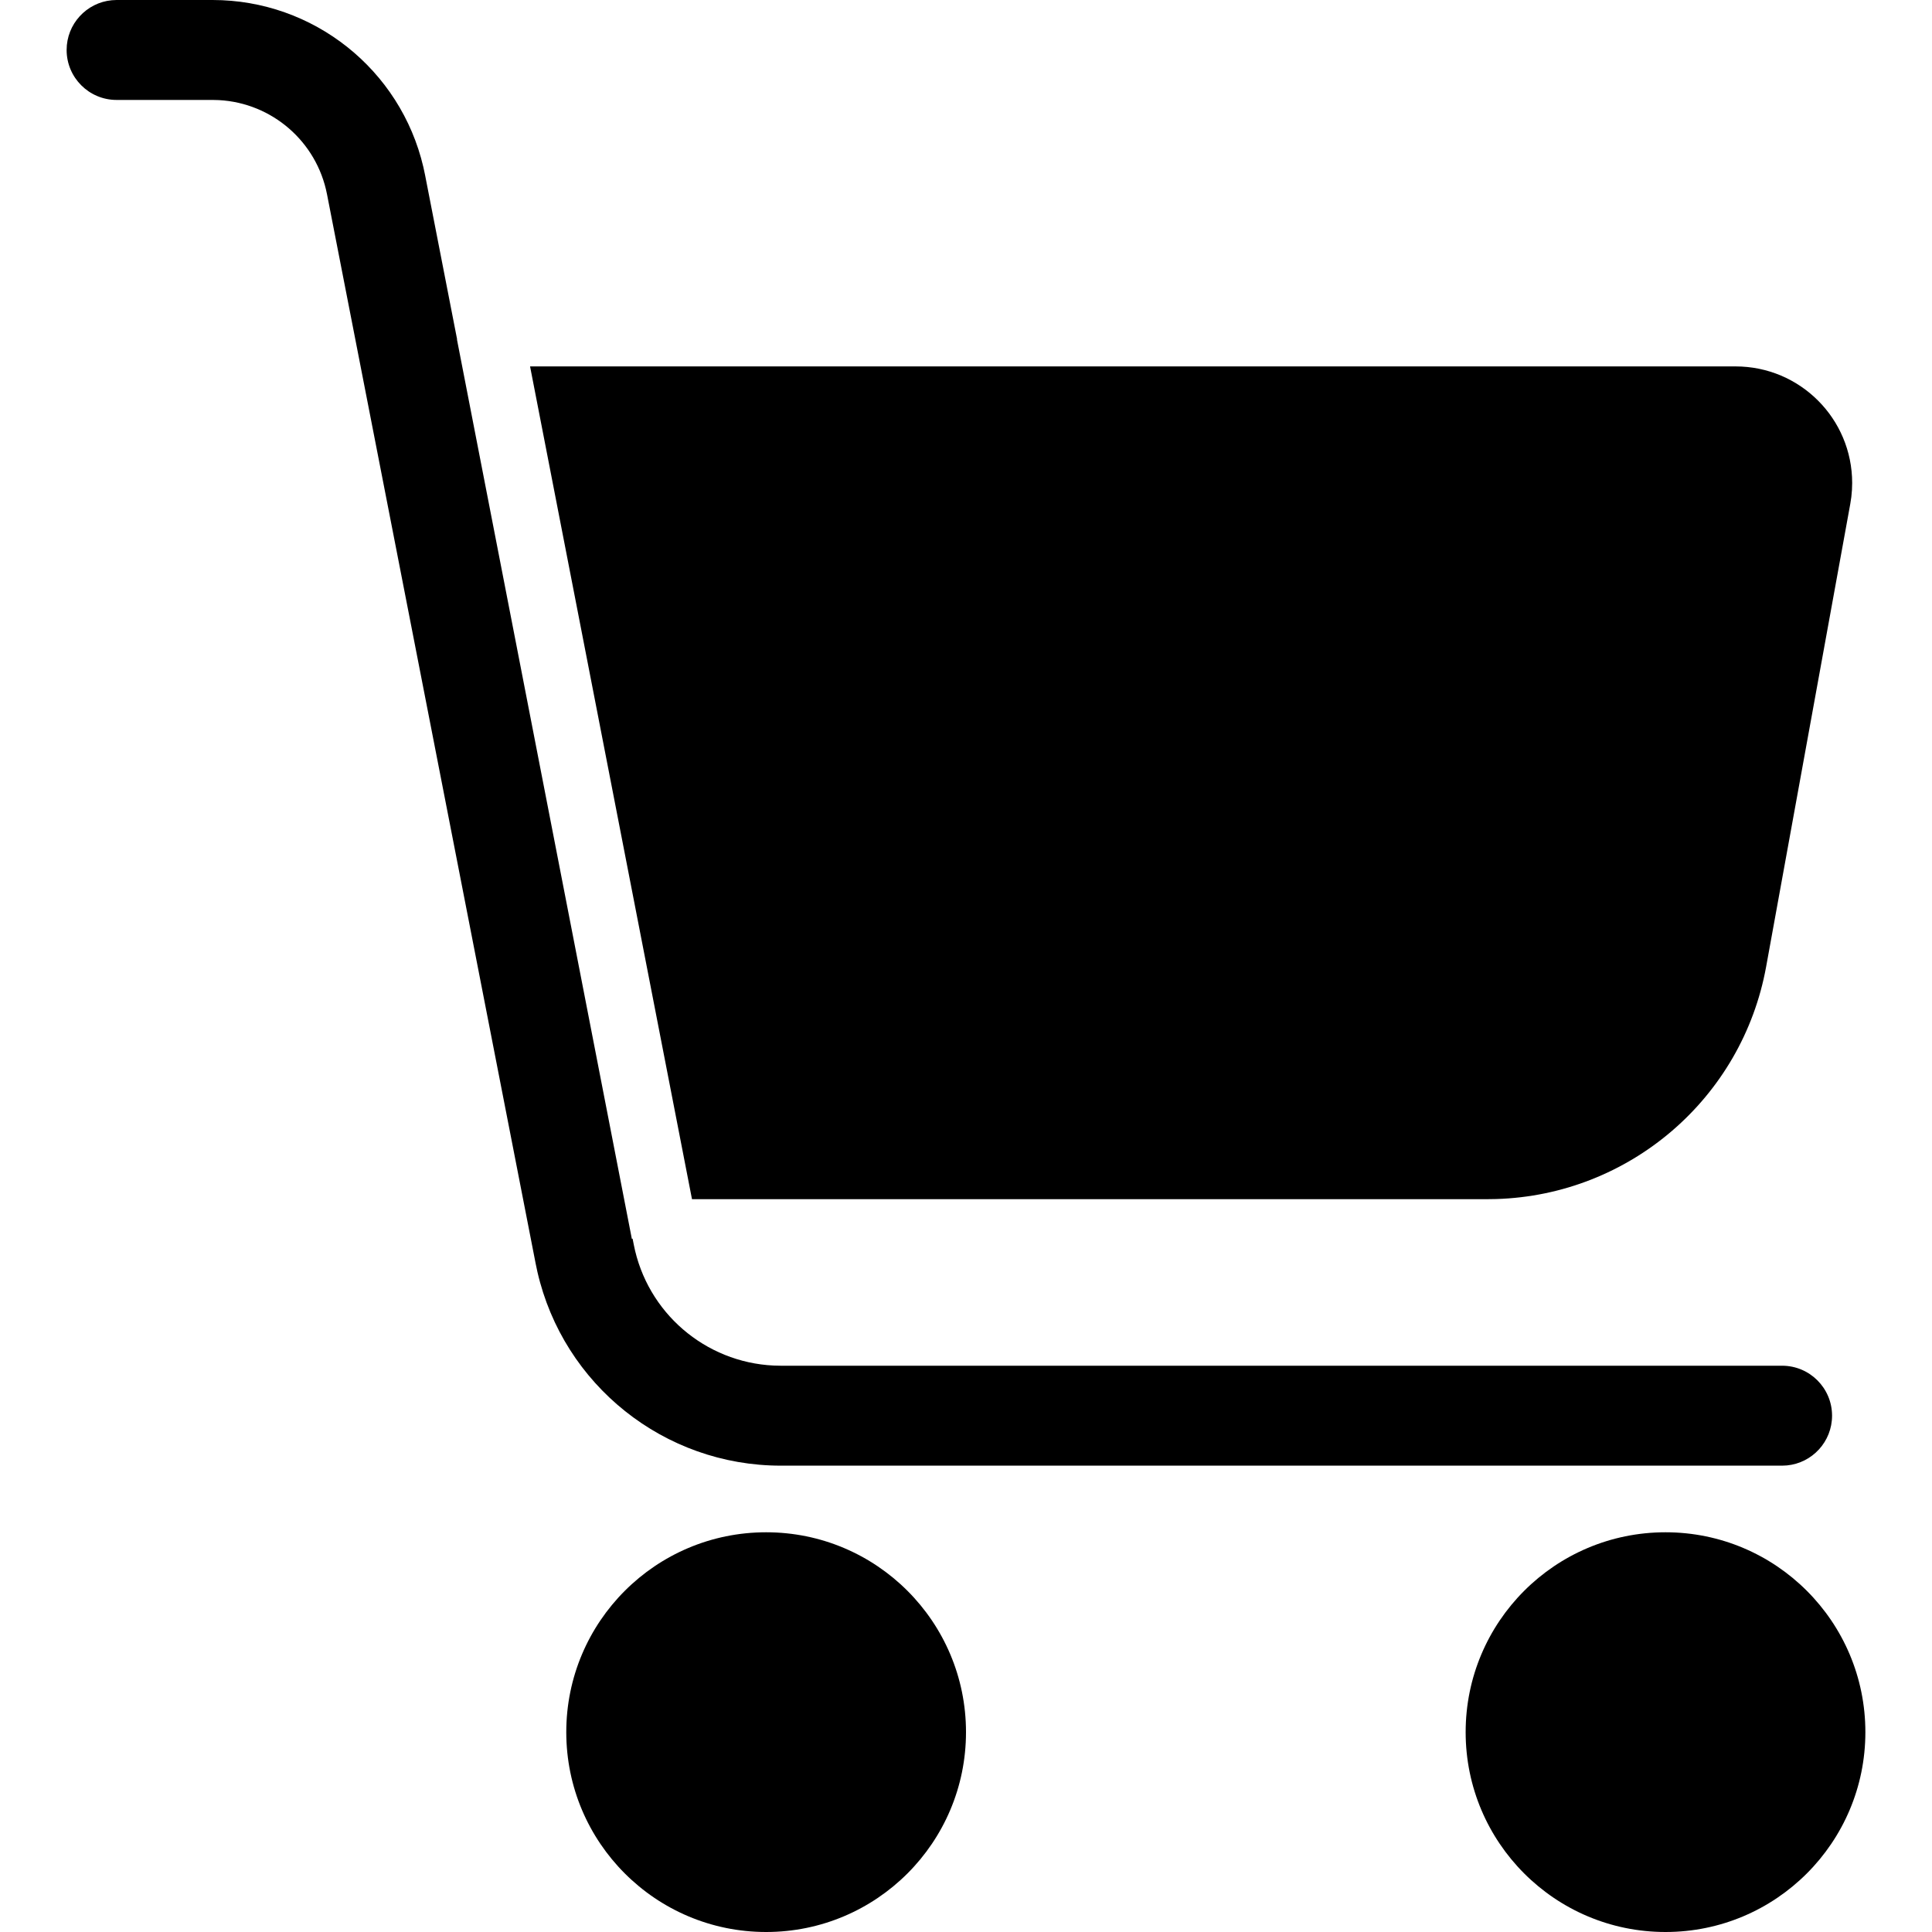 <svg id="Capa_1" enable-background="new 0 0 336.264 336.264" height="512" viewBox="0 0 336.264 336.264" width="512" xmlns="http://www.w3.org/2000/svg"><g><g id="shopping-cart"><path id="Combined-Shape_16_" d="m133.346 266.692c19.212 0 34.786 15.574 34.786 34.786s-15.574 34.786-34.786 34.786-34.786-15.575-34.786-34.786 15.574-34.786 34.786-34.786zm156.536 0c19.212 0 34.786 15.574 34.786 34.786s-15.574 34.786-34.786 34.786-34.786-15.574-34.786-34.786 15.575-34.786 34.786-34.786zm-252.885-266.692c17.556 0 32.716 12.108 36.69 29.081l.297 1.387 5.577 28.605-.027.011 30.438 156.536.131-.028.201 1.019c2.311 11.843 12.418 20.5 24.364 21.064l1.242.029h174.263c4.803 0 8.696 3.894 8.696 8.696 0 4.52-3.449 8.235-7.859 8.657l-.838.04h-174.261c-20.32 0-37.86-14.059-42.377-33.74l-.3-1.415-36.321-186.143c-1.788-9.162-9.575-15.873-18.802-16.375l-1.114-.03h-16.705c-4.803 0-8.696-3.894-8.696-8.696 0-4.52 3.449-8.235 7.859-8.657l.837-.041zm55.261 63.774h209.82c11.207 0 20.292 9.085 20.292 20.292 0 .812-.049 1.622-.146 2.427l-.182 1.203-14.646 80.555c-4.17 22.934-23.808 39.737-46.97 40.441l-1.515.023h-138.471z"/></g></g></svg>